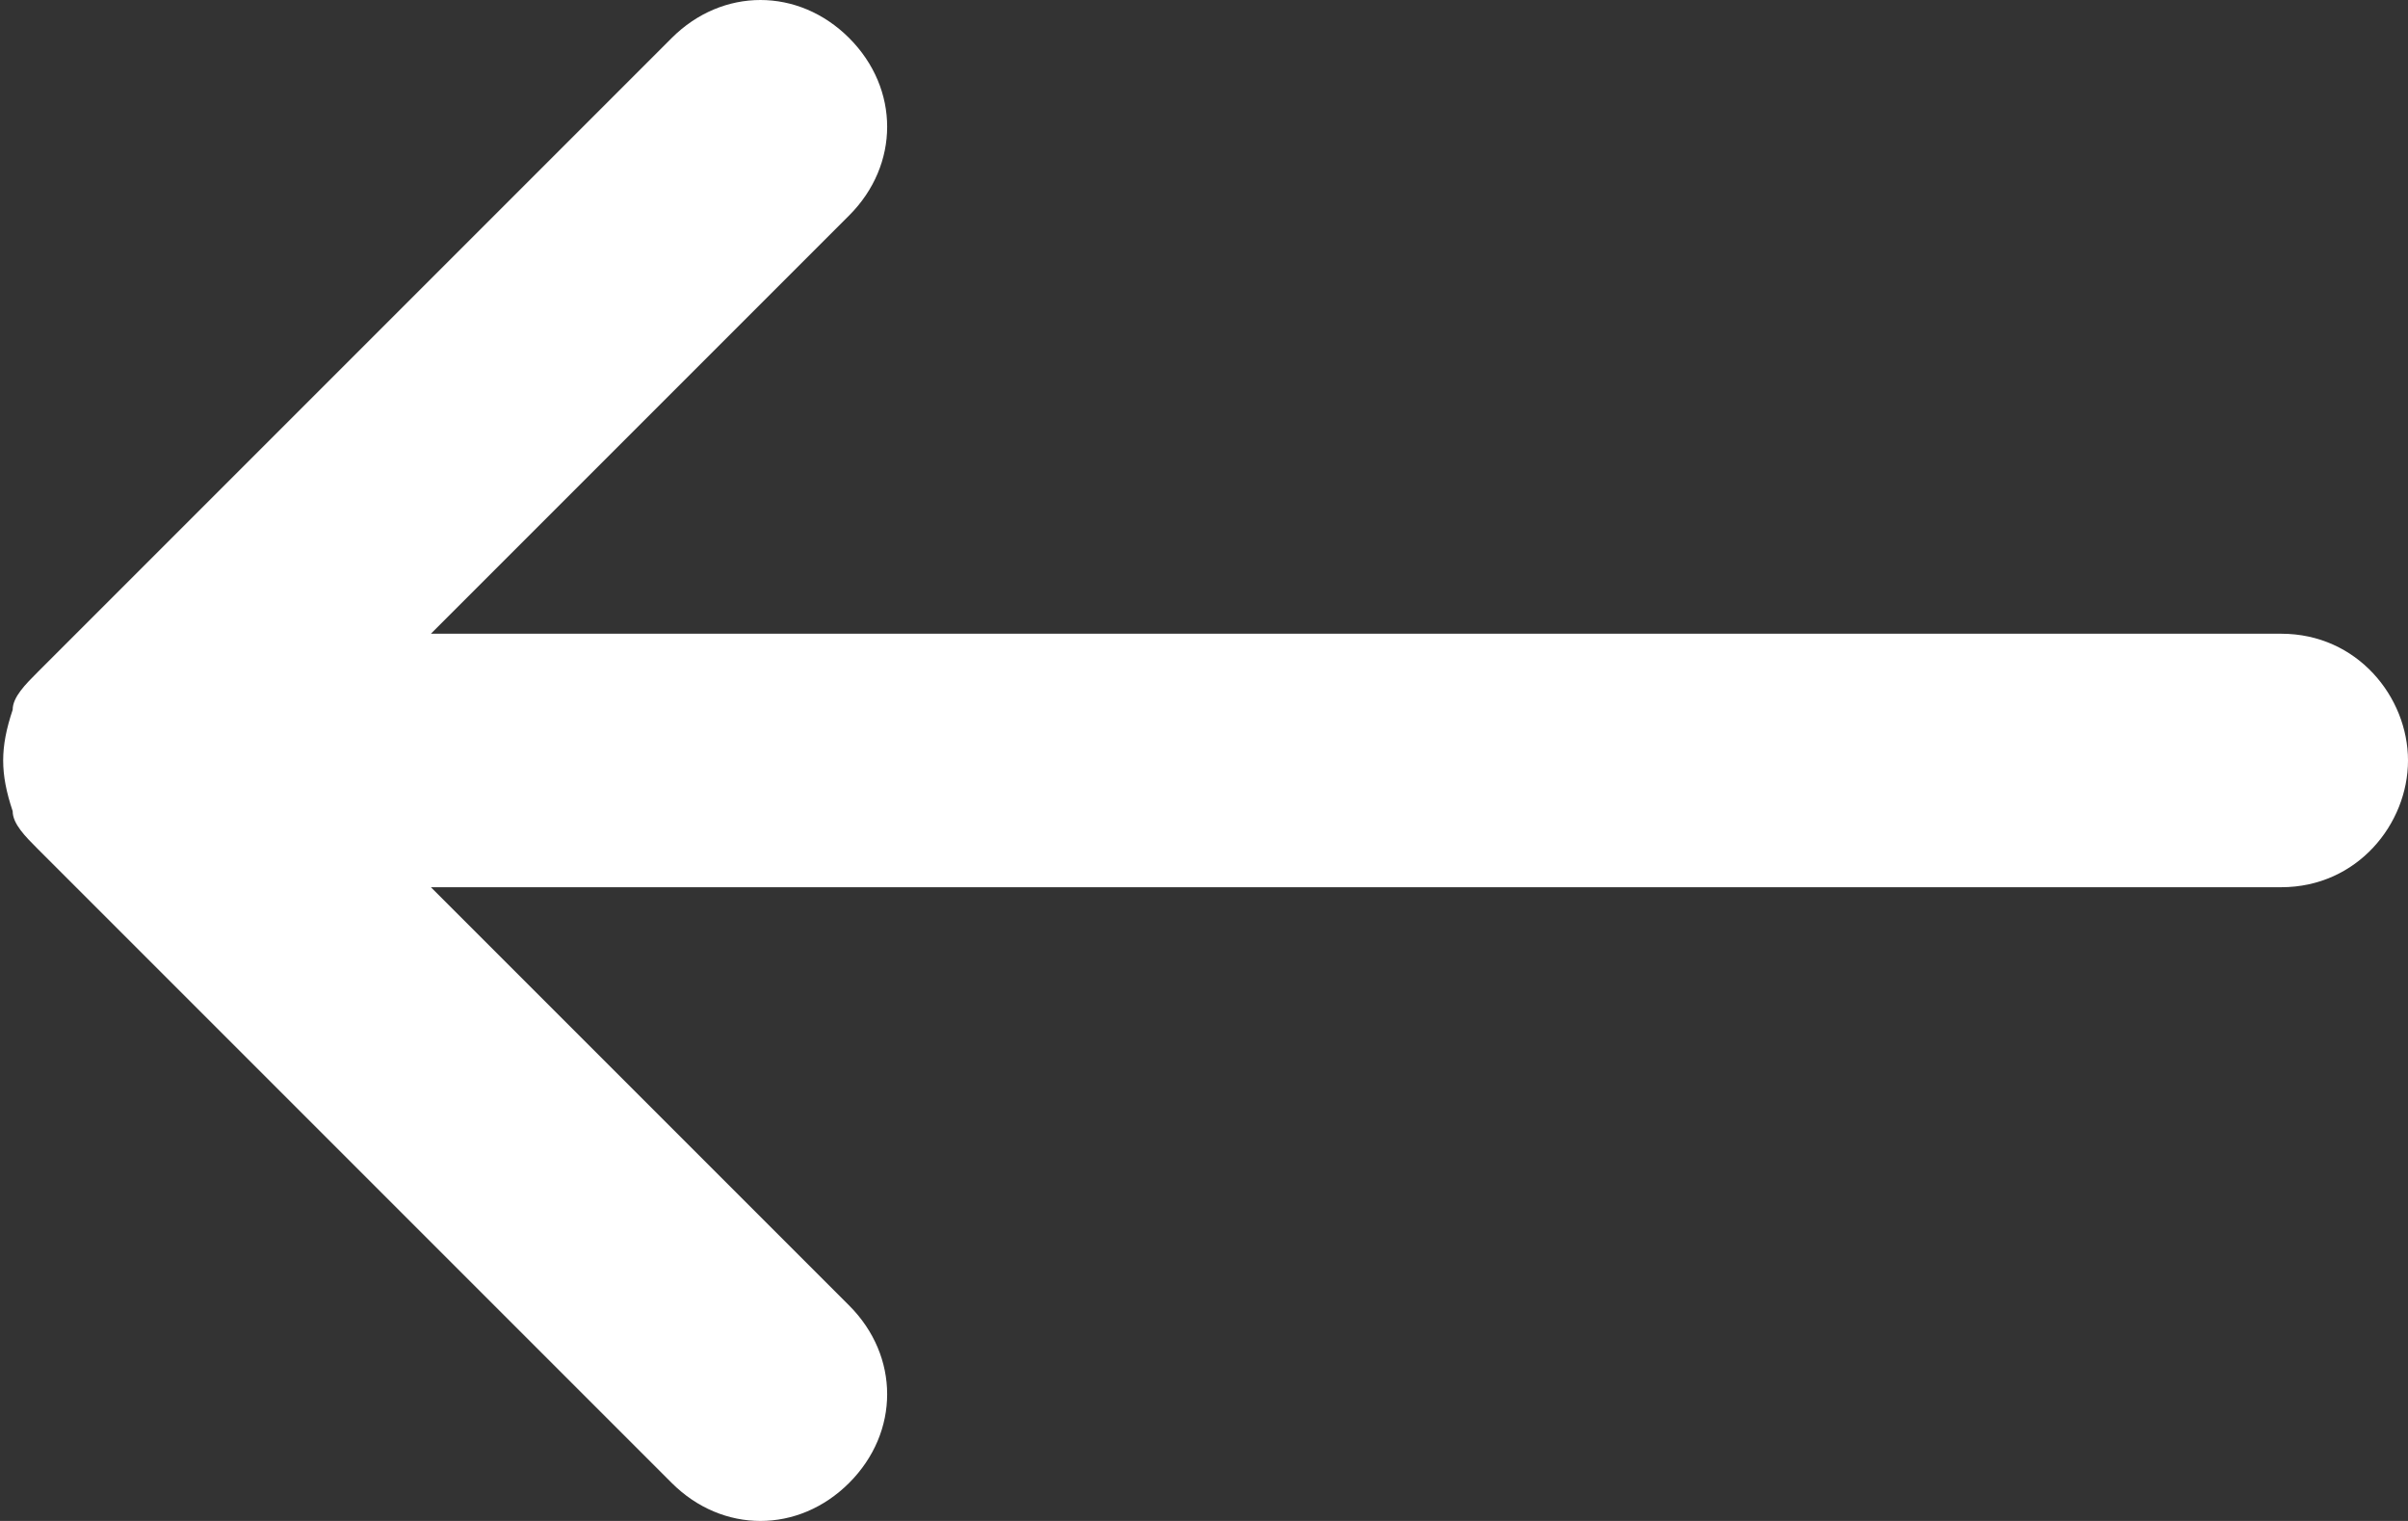 <svg width="19" height="12" viewBox="0 0 19 12" fill="none" xmlns="http://www.w3.org/2000/svg">
<rect x="0" y="0" width="19" height="12" fill="#333333" stroke="none"/>
<g clip-path="url(#clip0_94_181)">
<path d="M0.1 5.6C0.1 5.5 0.2 5.4 0.3 5.3L5.3 0.3C5.7 -0.1 6.3 -0.1 6.7 0.3C7.1 0.7 7.1 1.3 6.7 1.7L3.4 5H18C18.6 5 19 5.5 19 6C19 6.5 18.6 7 18 7H3.4L6.7 10.3C7.1 10.7 7.1 11.3 6.7 11.7C6.3 12.1 5.7 12.1 5.3 11.7L0.3 6.7C0.2 6.6 0.1 6.5 0.1 6.4C0 6.1 0 5.9 0.1 5.6Z" fill="white"/>
</g>
<defs>
<clipPath id="clip0_94_181">
<rect width="19" height="12" fill="white" transform="matrix(-1 0 0 1 19 0)"/>
</clipPath>
</defs>
</svg>
